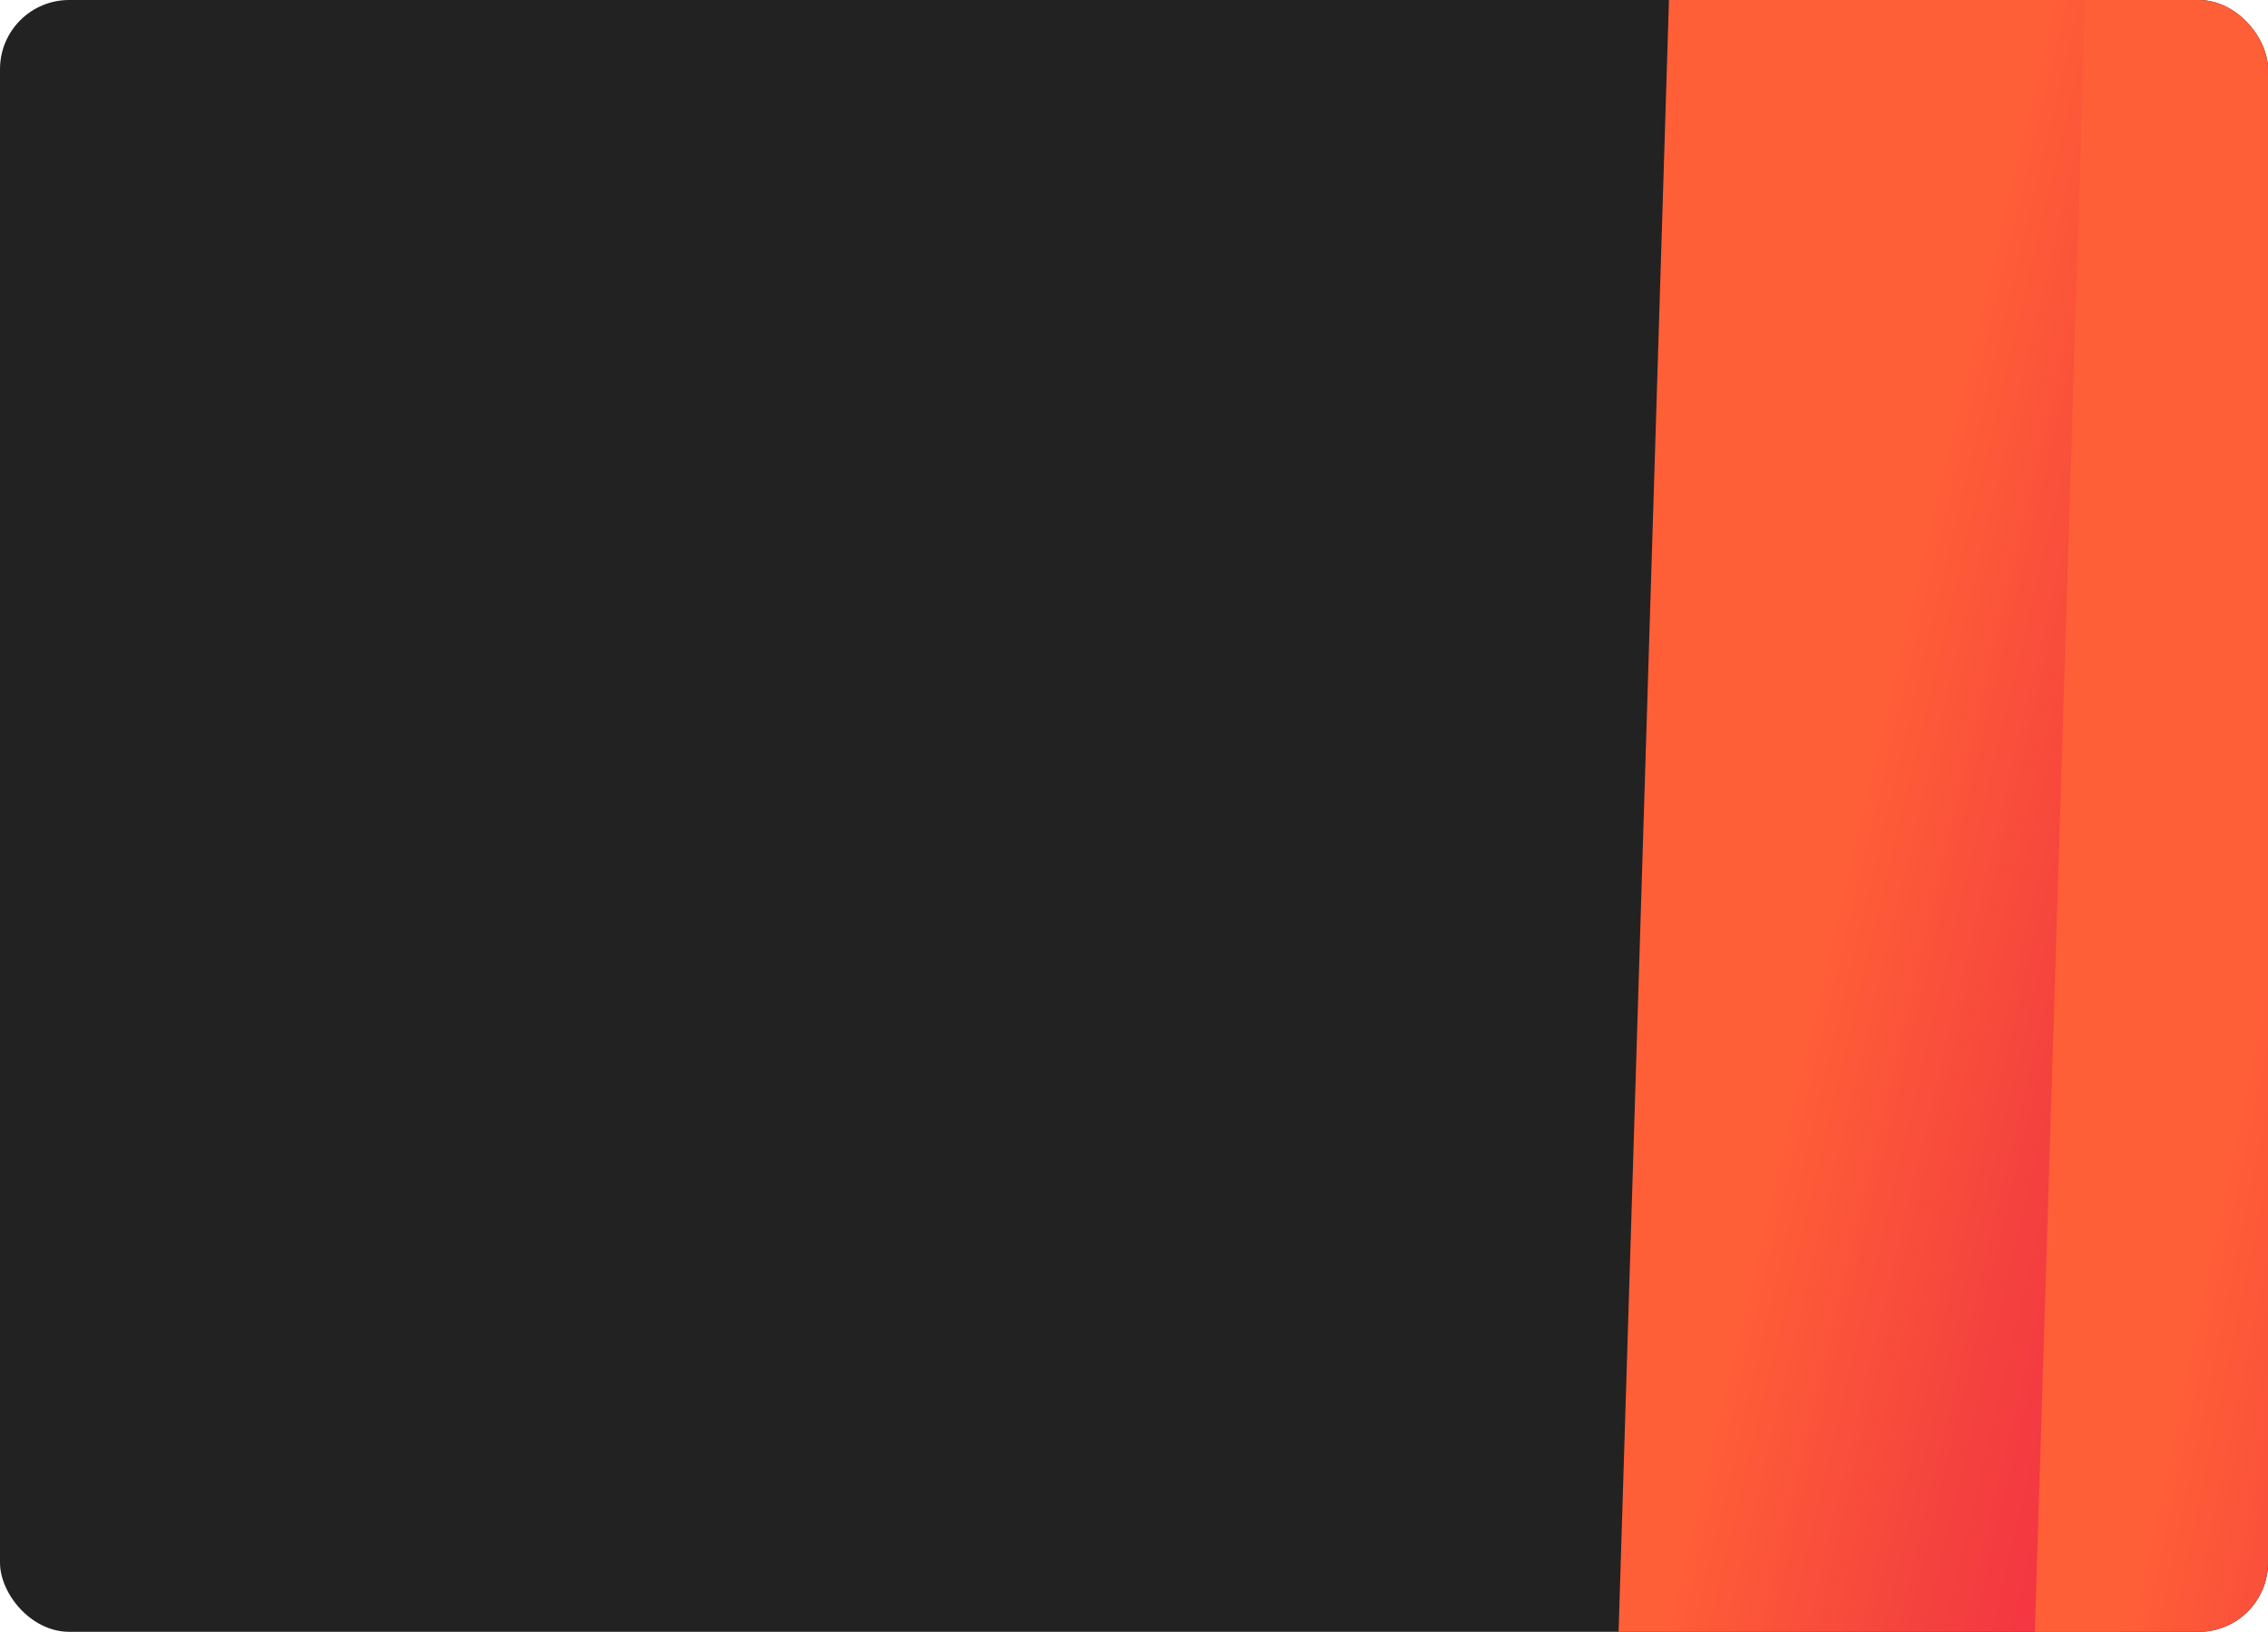 <?xml version="1.0" encoding="UTF-8"?> <svg xmlns="http://www.w3.org/2000/svg" width="328" height="236" viewBox="0 0 328 236" fill="none"><g clip-path="url(#clip0_1833_881)"><rect width="328" height="236" rx="10" fill="#222222"></rect><rect x="217.968" y="758.072" width="803.503" height="72.481" transform="rotate(-88.232 217.968 758.072)" fill="url(#paint0_linear_1833_881)"></rect><rect x="274.584" y="874.324" width="922.9" height="72.481" transform="rotate(-88.232 274.584 874.324)" fill="url(#paint1_linear_1833_881)"></rect></g><defs><linearGradient id="paint0_linear_1833_881" x1="302.72" y1="837.219" x2="334.745" y2="680.704" gradientUnits="userSpaceOnUse"><stop stop-color="#D718C8"></stop><stop offset="0.395" stop-color="#F5164F"></stop><stop offset="0.77" stop-color="#F4423E"></stop><stop offset="1" stop-color="#FF5F37"></stop></linearGradient><linearGradient id="paint1_linear_1833_881" x1="371.93" y1="953.471" x2="400.086" y2="795.419" gradientUnits="userSpaceOnUse"><stop stop-color="#D718C8"></stop><stop offset="0.395" stop-color="#F5164F"></stop><stop offset="0.77" stop-color="#F4423E"></stop><stop offset="1" stop-color="#FF5F37"></stop></linearGradient><clipPath id="clip0_1833_881"><rect width="328" height="236" rx="10" fill="white"></rect></clipPath></defs></svg> 